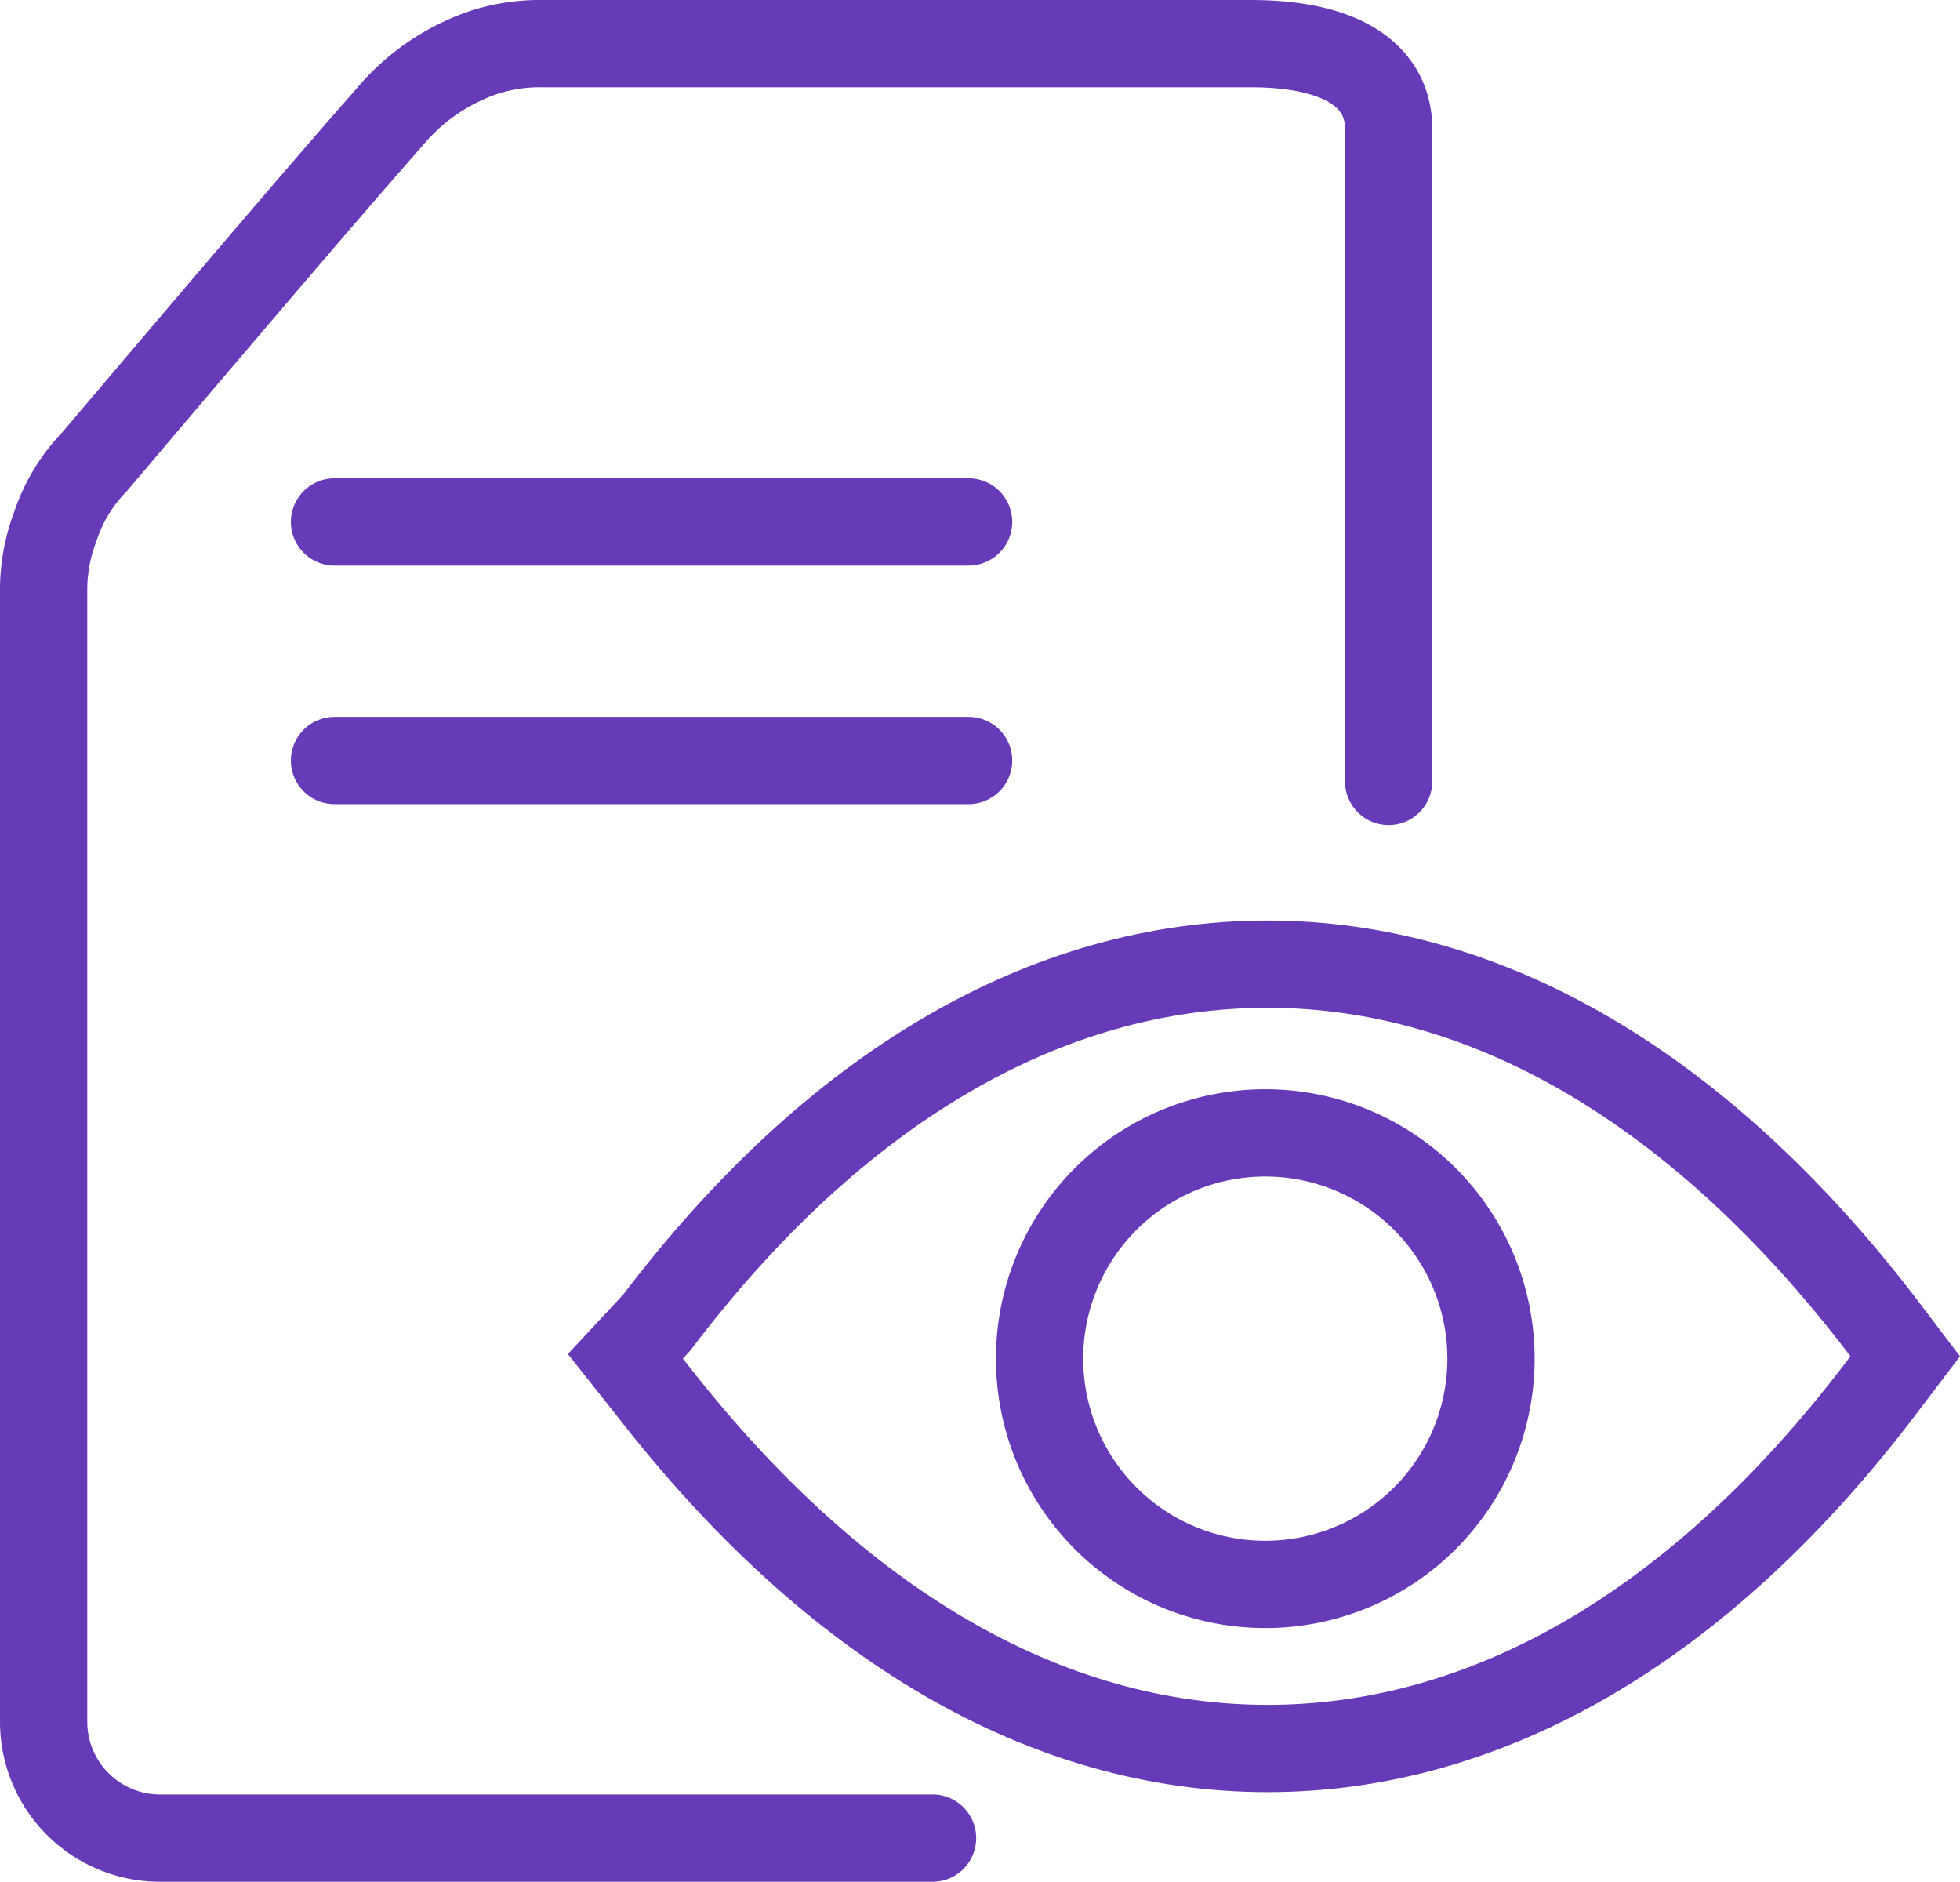 <svg xmlns="http://www.w3.org/2000/svg" width="16.846" height="16.17" viewBox="0 0 16.846 16.17">
  <g id="View_history_Icon" data-name="View history Icon" transform="translate(0.375 0.375)">
    <line id="Line" x2="5.45" transform="translate(2.5 4.11)" fill="none" stroke="#673ab7" stroke-linecap="round" stroke-width="0.75"/>
    <line id="Line-2" data-name="Line" x2="5.45" transform="translate(2.5 6.16)" fill="none" stroke="#673ab7" stroke-linecap="round" stroke-width="0.75"/>
    <path id="Path" d="M9.64,17.71H3a1,1,0,0,1-1-1V7a1.54,1.54,0,0,1,.1-.56,1.46,1.46,0,0,1,.34-.56C4.61,3.32,4.75,3.18,5,2.89a1.82,1.82,0,0,1,.8-.53,1.57,1.57,0,0,1,.49-.07h6.08c.87,0,1.19.33,1.19.73V8.63" transform="translate(-2 -2.29)" fill="none" stroke="#673ab7" stroke-linecap="round" stroke-width="0.75"/>
    <path id="Path-2" data-name="Path" d="M12.52,16.94c1.9,0,3.72-1.06,5.26-3.08l.22-.29-.22-.29c-1.54-2-3.36-3.08-5.26-3.08S8.8,11.26,7.27,13.28L7,13.57l.23.29C8.8,15.88,10.62,16.94,12.52,16.94Z" transform="translate(-2 -2.29)" fill="none" stroke="#673ab7" stroke-linecap="round" stroke-width="0.75"/>
    <path id="Path-3" data-name="Path" d="M12.5,15.53a1.94,1.94,0,1,0-1.94-1.94,1.94,1.94,0,0,0,1.94,1.94Z" transform="translate(-2 -2.29)" fill="none" stroke="#673ab7" stroke-linecap="round" stroke-width="0.75"/>
  </g>
</svg>
